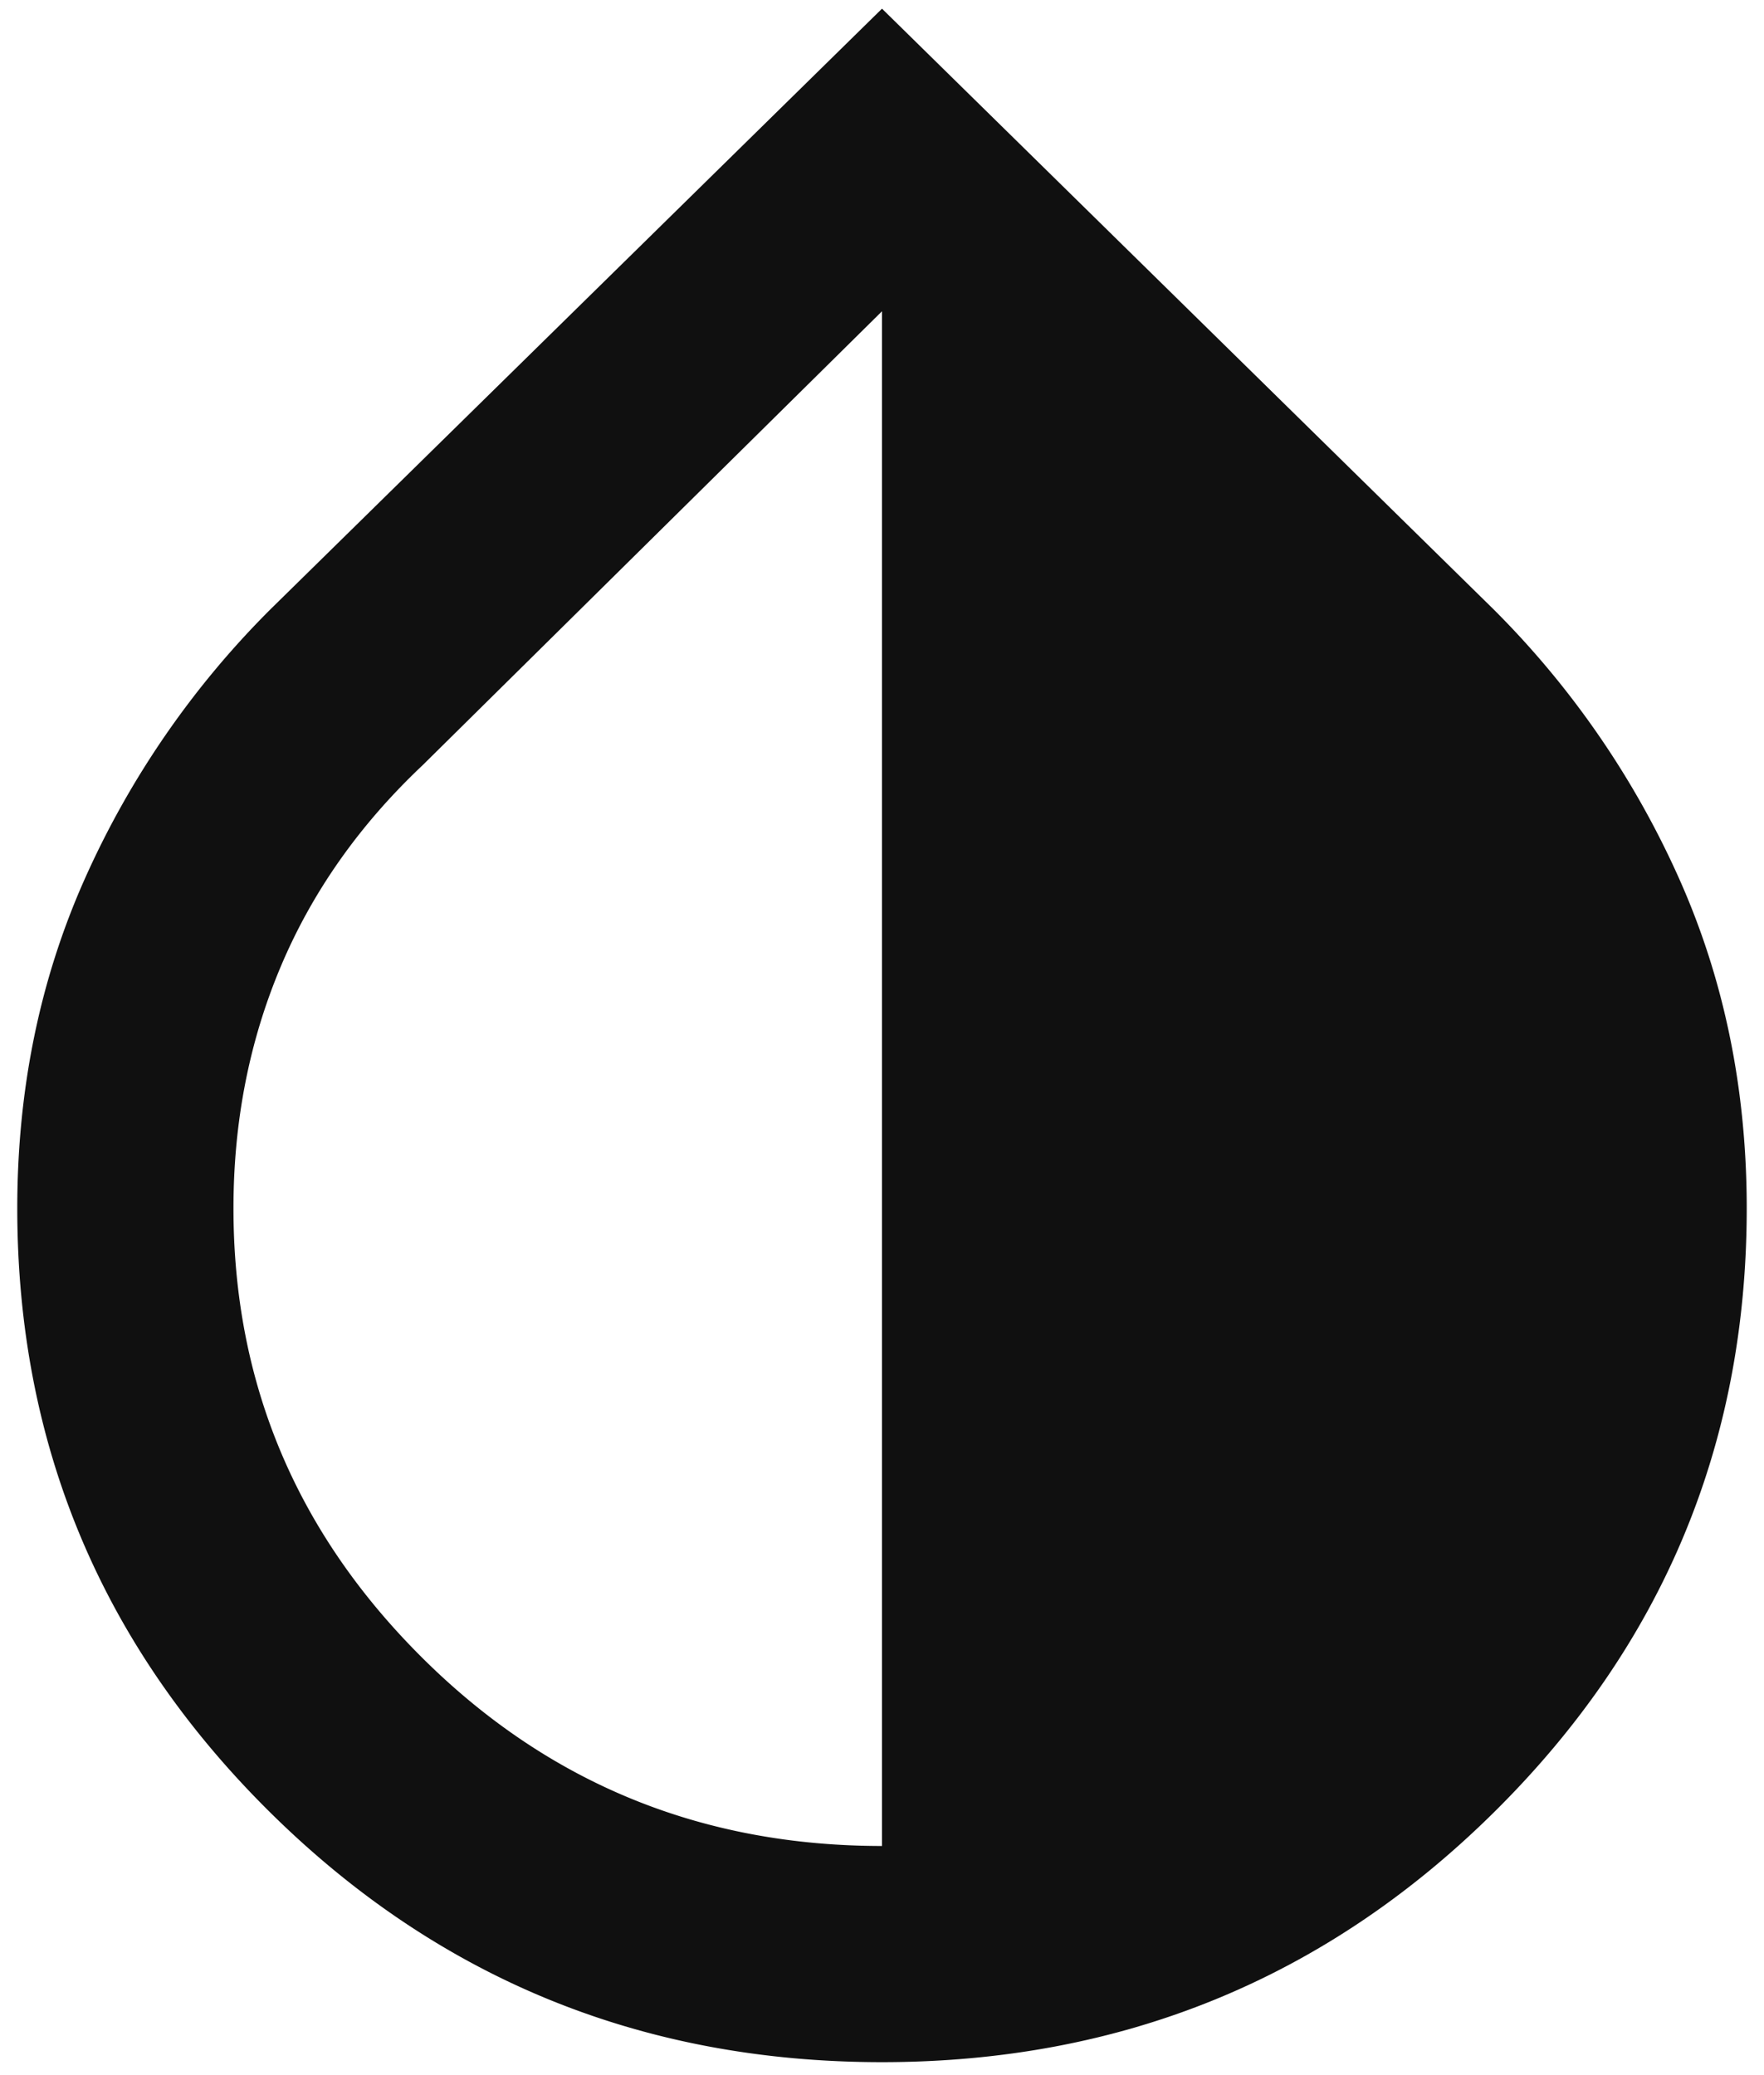 <svg xmlns="http://www.w3.org/2000/svg" width="34" height="40" fill="none"><path fill="#101010" d="M17 39.75c-4.618 0-8.55-1.606-11.797-4.818C1.957 31.72.333 27.84.333 23.292c0-2.292.435-4.41 1.303-6.355a17.265 17.265 0 0 1 3.593-5.208L17 .167l11.771 11.562a17.264 17.264 0 0 1 3.594 5.209c.868 1.944 1.302 4.062 1.302 6.354 0 4.548-1.623 8.428-4.87 11.64C25.55 38.144 21.618 39.75 17 39.75Zm0-4.167V6l-8.854 8.75c-1.215 1.146-2.127 2.44-2.734 3.88-.608 1.441-.912 2.995-.912 4.662 0 3.368 1.215 6.258 3.646 8.671 2.43 2.414 5.382 3.62 8.854 3.62Z"/></svg>